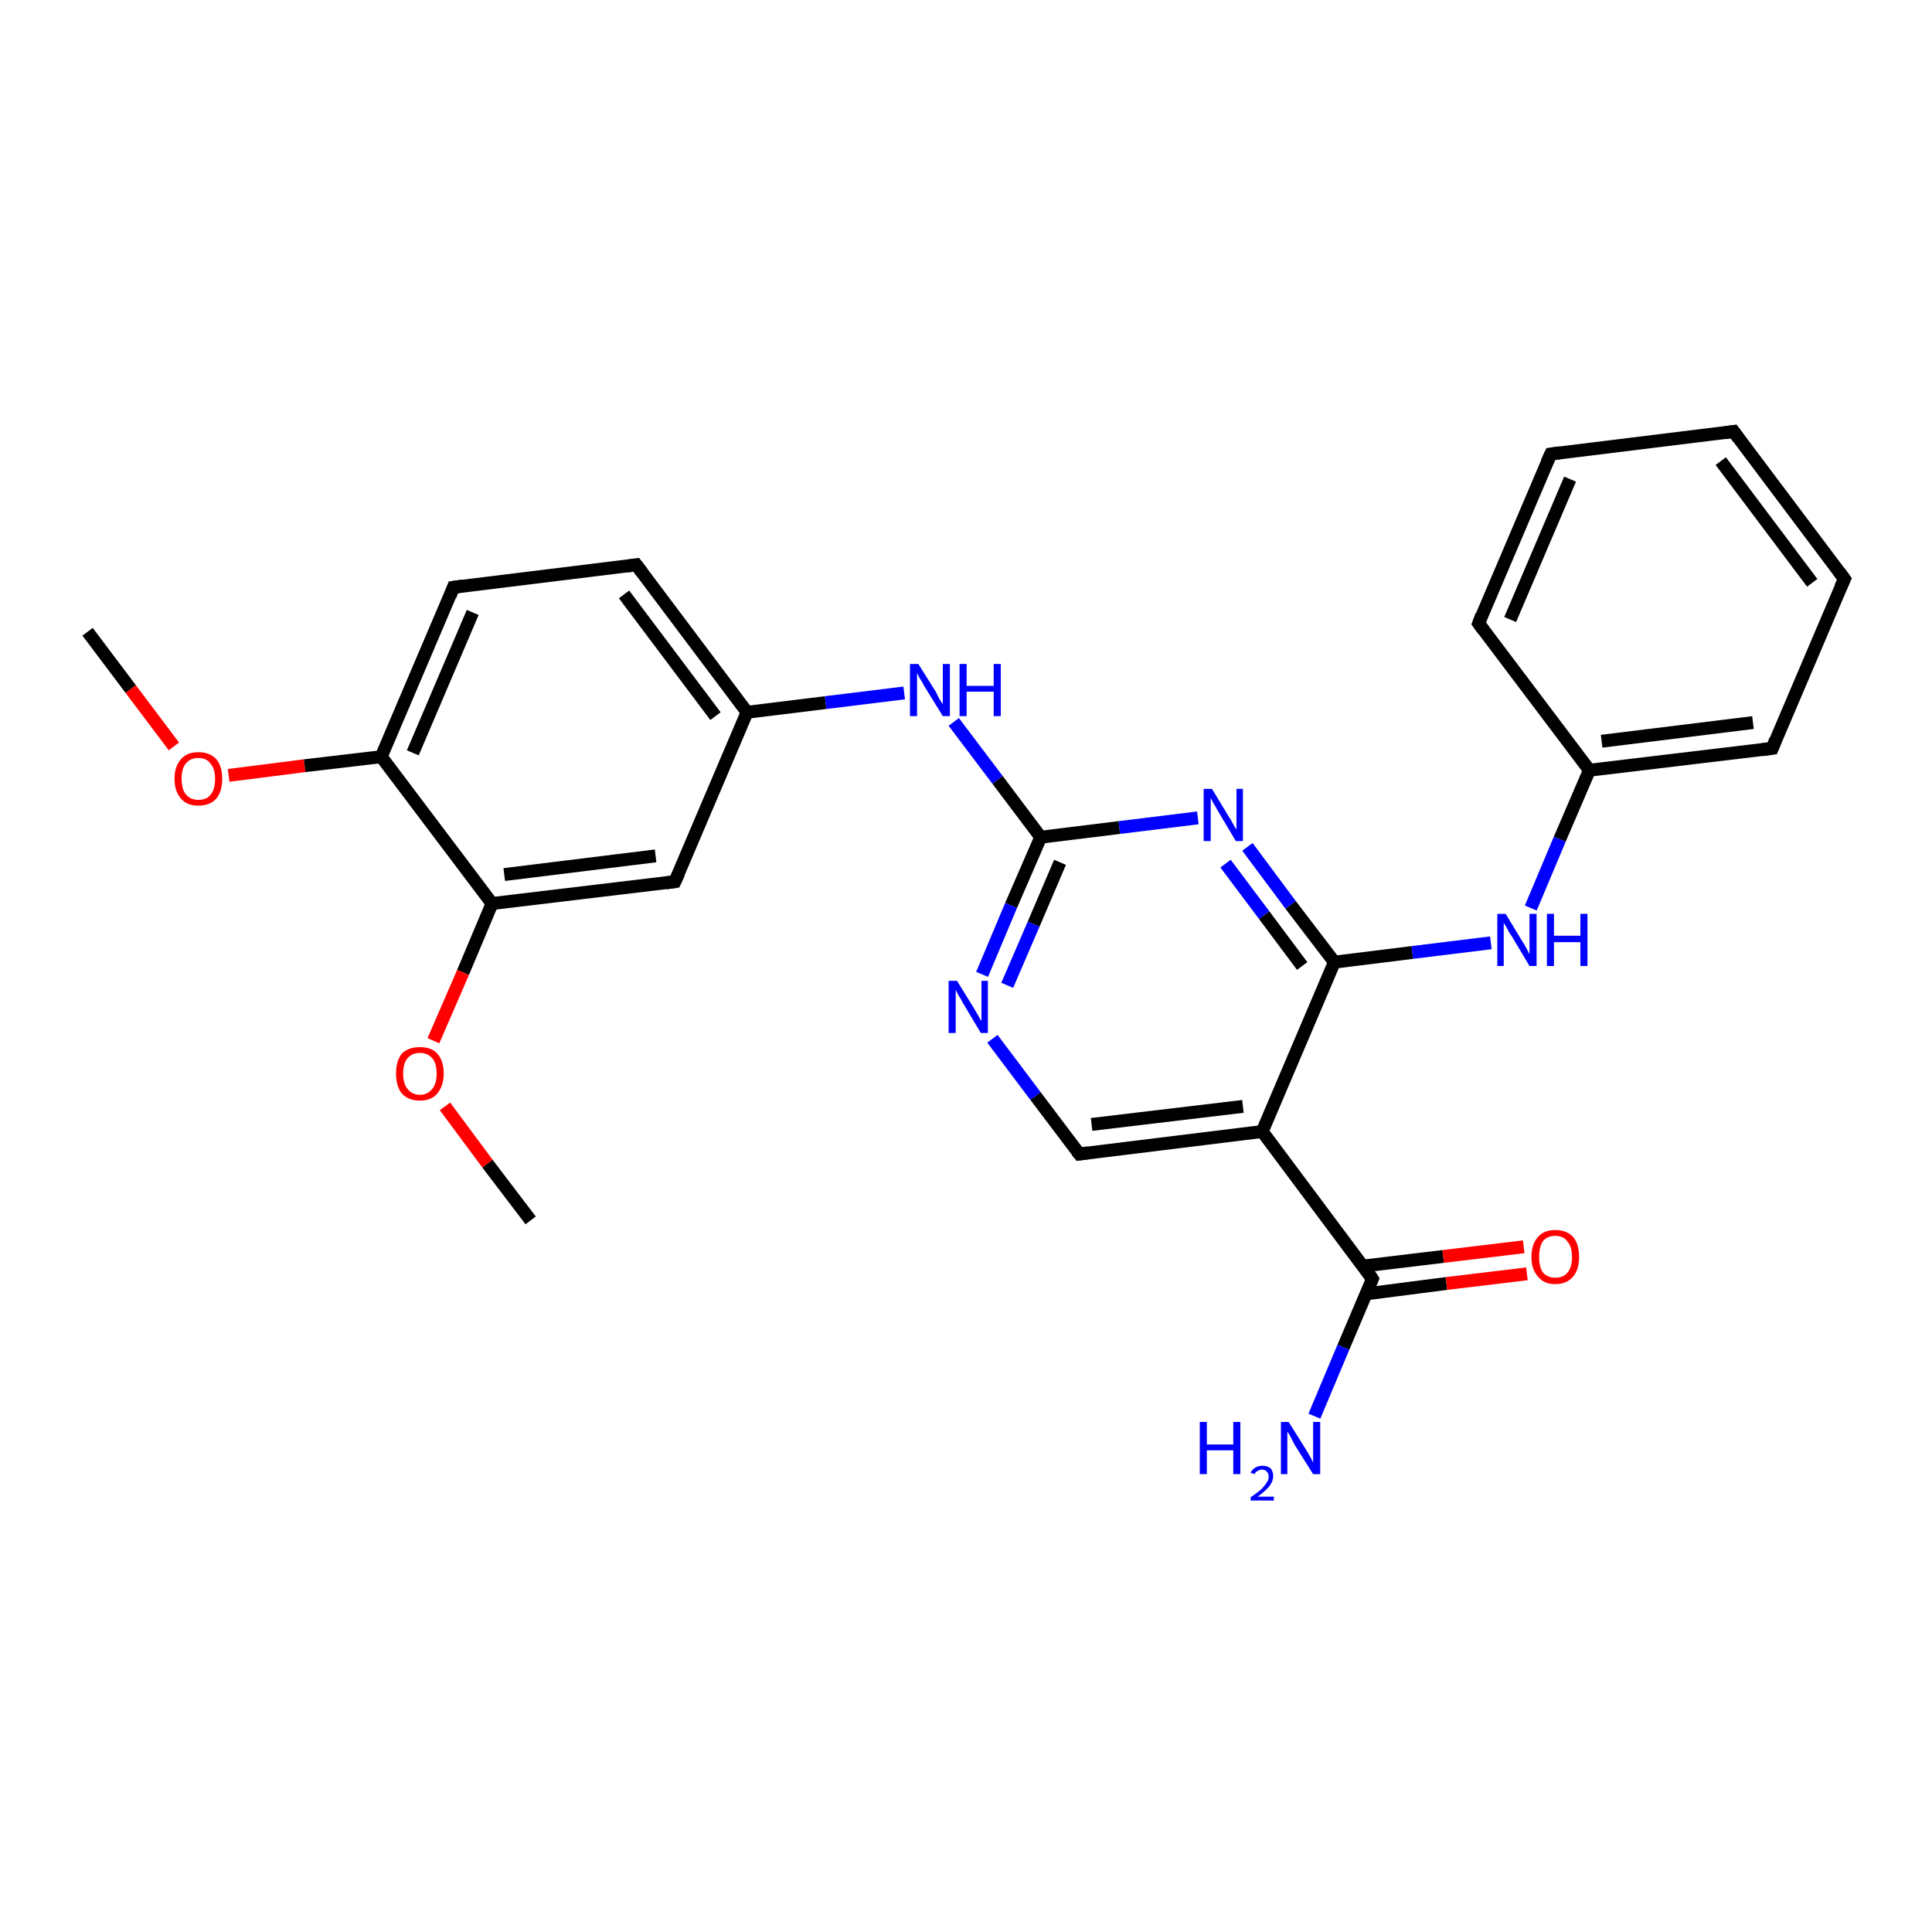 <?xml version='1.0' encoding='iso-8859-1'?>
<svg version='1.1' baseProfile='full'
              xmlns='http://www.w3.org/2000/svg'
                      xmlns:rdkit='http://www.rdkit.org/xml'
                      xmlns:xlink='http://www.w3.org/1999/xlink'
                  xml:space='preserve'
width='300px' height='300px' viewBox='0 0 300 300'>
<!-- END OF HEADER -->
<rect style='opacity:1.0;fill:#FFFFFF;stroke:none' width='300.0' height='300.0' x='0.0' y='0.0'> </rect>
<path class='bond-0 atom-0 atom-1' d='M 13.6,98.1 L 20.3,107.0' style='fill:none;fill-rule:evenodd;stroke:#000000;stroke-width:2.0px;stroke-linecap:butt;stroke-linejoin:miter;stroke-opacity:1' />
<path class='bond-0 atom-0 atom-1' d='M 20.3,107.0 L 27.0,115.9' style='fill:none;fill-rule:evenodd;stroke:#FF0000;stroke-width:2.0px;stroke-linecap:butt;stroke-linejoin:miter;stroke-opacity:1' />
<path class='bond-1 atom-1 atom-2' d='M 35.5,120.4 L 47.3,118.9' style='fill:none;fill-rule:evenodd;stroke:#FF0000;stroke-width:2.0px;stroke-linecap:butt;stroke-linejoin:miter;stroke-opacity:1' />
<path class='bond-1 atom-1 atom-2' d='M 47.3,118.9 L 59.2,117.5' style='fill:none;fill-rule:evenodd;stroke:#000000;stroke-width:2.0px;stroke-linecap:butt;stroke-linejoin:miter;stroke-opacity:1' />
<path class='bond-2 atom-2 atom-3' d='M 59.2,117.5 L 70.4,91.2' style='fill:none;fill-rule:evenodd;stroke:#000000;stroke-width:2.0px;stroke-linecap:butt;stroke-linejoin:miter;stroke-opacity:1' />
<path class='bond-2 atom-2 atom-3' d='M 64.1,116.9 L 73.4,95.1' style='fill:none;fill-rule:evenodd;stroke:#000000;stroke-width:2.0px;stroke-linecap:butt;stroke-linejoin:miter;stroke-opacity:1' />
<path class='bond-3 atom-3 atom-4' d='M 70.4,91.2 L 98.8,87.7' style='fill:none;fill-rule:evenodd;stroke:#000000;stroke-width:2.0px;stroke-linecap:butt;stroke-linejoin:miter;stroke-opacity:1' />
<path class='bond-4 atom-4 atom-5' d='M 98.8,87.7 L 116.0,110.6' style='fill:none;fill-rule:evenodd;stroke:#000000;stroke-width:2.0px;stroke-linecap:butt;stroke-linejoin:miter;stroke-opacity:1' />
<path class='bond-4 atom-4 atom-5' d='M 96.9,92.3 L 111.1,111.2' style='fill:none;fill-rule:evenodd;stroke:#000000;stroke-width:2.0px;stroke-linecap:butt;stroke-linejoin:miter;stroke-opacity:1' />
<path class='bond-5 atom-5 atom-6' d='M 116.0,110.6 L 128.2,109.1' style='fill:none;fill-rule:evenodd;stroke:#000000;stroke-width:2.0px;stroke-linecap:butt;stroke-linejoin:miter;stroke-opacity:1' />
<path class='bond-5 atom-5 atom-6' d='M 128.2,109.1 L 140.4,107.6' style='fill:none;fill-rule:evenodd;stroke:#0000FF;stroke-width:2.0px;stroke-linecap:butt;stroke-linejoin:miter;stroke-opacity:1' />
<path class='bond-6 atom-6 atom-7' d='M 148.1,112.1 L 154.9,121.1' style='fill:none;fill-rule:evenodd;stroke:#0000FF;stroke-width:2.0px;stroke-linecap:butt;stroke-linejoin:miter;stroke-opacity:1' />
<path class='bond-6 atom-6 atom-7' d='M 154.9,121.1 L 161.6,130.0' style='fill:none;fill-rule:evenodd;stroke:#000000;stroke-width:2.0px;stroke-linecap:butt;stroke-linejoin:miter;stroke-opacity:1' />
<path class='bond-7 atom-7 atom-8' d='M 161.6,130.0 L 157.0,140.6' style='fill:none;fill-rule:evenodd;stroke:#000000;stroke-width:2.0px;stroke-linecap:butt;stroke-linejoin:miter;stroke-opacity:1' />
<path class='bond-7 atom-7 atom-8' d='M 157.0,140.6 L 152.5,151.3' style='fill:none;fill-rule:evenodd;stroke:#0000FF;stroke-width:2.0px;stroke-linecap:butt;stroke-linejoin:miter;stroke-opacity:1' />
<path class='bond-7 atom-7 atom-8' d='M 164.6,133.9 L 160.5,143.5' style='fill:none;fill-rule:evenodd;stroke:#000000;stroke-width:2.0px;stroke-linecap:butt;stroke-linejoin:miter;stroke-opacity:1' />
<path class='bond-7 atom-7 atom-8' d='M 160.5,143.5 L 156.4,153.0' style='fill:none;fill-rule:evenodd;stroke:#0000FF;stroke-width:2.0px;stroke-linecap:butt;stroke-linejoin:miter;stroke-opacity:1' />
<path class='bond-8 atom-8 atom-9' d='M 154.1,161.3 L 160.8,170.2' style='fill:none;fill-rule:evenodd;stroke:#0000FF;stroke-width:2.0px;stroke-linecap:butt;stroke-linejoin:miter;stroke-opacity:1' />
<path class='bond-8 atom-8 atom-9' d='M 160.8,170.2 L 167.6,179.2' style='fill:none;fill-rule:evenodd;stroke:#000000;stroke-width:2.0px;stroke-linecap:butt;stroke-linejoin:miter;stroke-opacity:1' />
<path class='bond-9 atom-9 atom-10' d='M 167.6,179.2 L 196.0,175.7' style='fill:none;fill-rule:evenodd;stroke:#000000;stroke-width:2.0px;stroke-linecap:butt;stroke-linejoin:miter;stroke-opacity:1' />
<path class='bond-9 atom-9 atom-10' d='M 169.5,174.6 L 193.0,171.8' style='fill:none;fill-rule:evenodd;stroke:#000000;stroke-width:2.0px;stroke-linecap:butt;stroke-linejoin:miter;stroke-opacity:1' />
<path class='bond-10 atom-10 atom-11' d='M 196.0,175.7 L 213.1,198.6' style='fill:none;fill-rule:evenodd;stroke:#000000;stroke-width:2.0px;stroke-linecap:butt;stroke-linejoin:miter;stroke-opacity:1' />
<path class='bond-11 atom-11 atom-12' d='M 213.1,198.6 L 208.6,209.2' style='fill:none;fill-rule:evenodd;stroke:#000000;stroke-width:2.0px;stroke-linecap:butt;stroke-linejoin:miter;stroke-opacity:1' />
<path class='bond-11 atom-11 atom-12' d='M 208.6,209.2 L 204.1,219.9' style='fill:none;fill-rule:evenodd;stroke:#0000FF;stroke-width:2.0px;stroke-linecap:butt;stroke-linejoin:miter;stroke-opacity:1' />
<path class='bond-12 atom-11 atom-13' d='M 212.2,200.9 L 224.6,199.3' style='fill:none;fill-rule:evenodd;stroke:#000000;stroke-width:2.0px;stroke-linecap:butt;stroke-linejoin:miter;stroke-opacity:1' />
<path class='bond-12 atom-11 atom-13' d='M 224.6,199.3 L 237.1,197.8' style='fill:none;fill-rule:evenodd;stroke:#FF0000;stroke-width:2.0px;stroke-linecap:butt;stroke-linejoin:miter;stroke-opacity:1' />
<path class='bond-12 atom-11 atom-13' d='M 211.6,196.6 L 224.1,195.1' style='fill:none;fill-rule:evenodd;stroke:#000000;stroke-width:2.0px;stroke-linecap:butt;stroke-linejoin:miter;stroke-opacity:1' />
<path class='bond-12 atom-11 atom-13' d='M 224.1,195.1 L 236.6,193.6' style='fill:none;fill-rule:evenodd;stroke:#FF0000;stroke-width:2.0px;stroke-linecap:butt;stroke-linejoin:miter;stroke-opacity:1' />
<path class='bond-13 atom-10 atom-14' d='M 196.0,175.7 L 207.2,149.4' style='fill:none;fill-rule:evenodd;stroke:#000000;stroke-width:2.0px;stroke-linecap:butt;stroke-linejoin:miter;stroke-opacity:1' />
<path class='bond-14 atom-14 atom-15' d='M 207.2,149.4 L 219.3,147.9' style='fill:none;fill-rule:evenodd;stroke:#000000;stroke-width:2.0px;stroke-linecap:butt;stroke-linejoin:miter;stroke-opacity:1' />
<path class='bond-14 atom-14 atom-15' d='M 219.3,147.9 L 231.5,146.4' style='fill:none;fill-rule:evenodd;stroke:#0000FF;stroke-width:2.0px;stroke-linecap:butt;stroke-linejoin:miter;stroke-opacity:1' />
<path class='bond-15 atom-15 atom-16' d='M 237.7,141.0 L 242.2,130.3' style='fill:none;fill-rule:evenodd;stroke:#0000FF;stroke-width:2.0px;stroke-linecap:butt;stroke-linejoin:miter;stroke-opacity:1' />
<path class='bond-15 atom-15 atom-16' d='M 242.2,130.3 L 246.8,119.6' style='fill:none;fill-rule:evenodd;stroke:#000000;stroke-width:2.0px;stroke-linecap:butt;stroke-linejoin:miter;stroke-opacity:1' />
<path class='bond-16 atom-16 atom-17' d='M 246.8,119.6 L 275.2,116.2' style='fill:none;fill-rule:evenodd;stroke:#000000;stroke-width:2.0px;stroke-linecap:butt;stroke-linejoin:miter;stroke-opacity:1' />
<path class='bond-16 atom-16 atom-17' d='M 248.7,115.1 L 272.2,112.2' style='fill:none;fill-rule:evenodd;stroke:#000000;stroke-width:2.0px;stroke-linecap:butt;stroke-linejoin:miter;stroke-opacity:1' />
<path class='bond-17 atom-17 atom-18' d='M 275.2,116.2 L 286.4,89.9' style='fill:none;fill-rule:evenodd;stroke:#000000;stroke-width:2.0px;stroke-linecap:butt;stroke-linejoin:miter;stroke-opacity:1' />
<path class='bond-18 atom-18 atom-19' d='M 286.4,89.9 L 269.2,67.0' style='fill:none;fill-rule:evenodd;stroke:#000000;stroke-width:2.0px;stroke-linecap:butt;stroke-linejoin:miter;stroke-opacity:1' />
<path class='bond-18 atom-18 atom-19' d='M 281.4,90.5 L 267.2,71.6' style='fill:none;fill-rule:evenodd;stroke:#000000;stroke-width:2.0px;stroke-linecap:butt;stroke-linejoin:miter;stroke-opacity:1' />
<path class='bond-19 atom-19 atom-20' d='M 269.2,67.0 L 240.8,70.5' style='fill:none;fill-rule:evenodd;stroke:#000000;stroke-width:2.0px;stroke-linecap:butt;stroke-linejoin:miter;stroke-opacity:1' />
<path class='bond-20 atom-20 atom-21' d='M 240.8,70.5 L 229.6,96.8' style='fill:none;fill-rule:evenodd;stroke:#000000;stroke-width:2.0px;stroke-linecap:butt;stroke-linejoin:miter;stroke-opacity:1' />
<path class='bond-20 atom-20 atom-21' d='M 243.8,74.4 L 234.5,96.2' style='fill:none;fill-rule:evenodd;stroke:#000000;stroke-width:2.0px;stroke-linecap:butt;stroke-linejoin:miter;stroke-opacity:1' />
<path class='bond-21 atom-14 atom-22' d='M 207.2,149.4 L 200.4,140.5' style='fill:none;fill-rule:evenodd;stroke:#000000;stroke-width:2.0px;stroke-linecap:butt;stroke-linejoin:miter;stroke-opacity:1' />
<path class='bond-21 atom-14 atom-22' d='M 200.4,140.5 L 193.7,131.5' style='fill:none;fill-rule:evenodd;stroke:#0000FF;stroke-width:2.0px;stroke-linecap:butt;stroke-linejoin:miter;stroke-opacity:1' />
<path class='bond-21 atom-14 atom-22' d='M 202.2,150.0 L 196.3,142.1' style='fill:none;fill-rule:evenodd;stroke:#000000;stroke-width:2.0px;stroke-linecap:butt;stroke-linejoin:miter;stroke-opacity:1' />
<path class='bond-21 atom-14 atom-22' d='M 196.3,142.1 L 190.3,134.1' style='fill:none;fill-rule:evenodd;stroke:#0000FF;stroke-width:2.0px;stroke-linecap:butt;stroke-linejoin:miter;stroke-opacity:1' />
<path class='bond-22 atom-5 atom-23' d='M 116.0,110.6 L 104.8,136.9' style='fill:none;fill-rule:evenodd;stroke:#000000;stroke-width:2.0px;stroke-linecap:butt;stroke-linejoin:miter;stroke-opacity:1' />
<path class='bond-23 atom-23 atom-24' d='M 104.8,136.9 L 76.4,140.3' style='fill:none;fill-rule:evenodd;stroke:#000000;stroke-width:2.0px;stroke-linecap:butt;stroke-linejoin:miter;stroke-opacity:1' />
<path class='bond-23 atom-23 atom-24' d='M 101.8,132.9 L 78.3,135.8' style='fill:none;fill-rule:evenodd;stroke:#000000;stroke-width:2.0px;stroke-linecap:butt;stroke-linejoin:miter;stroke-opacity:1' />
<path class='bond-24 atom-24 atom-25' d='M 76.4,140.3 L 71.9,151.0' style='fill:none;fill-rule:evenodd;stroke:#000000;stroke-width:2.0px;stroke-linecap:butt;stroke-linejoin:miter;stroke-opacity:1' />
<path class='bond-24 atom-24 atom-25' d='M 71.9,151.0 L 67.3,161.6' style='fill:none;fill-rule:evenodd;stroke:#FF0000;stroke-width:2.0px;stroke-linecap:butt;stroke-linejoin:miter;stroke-opacity:1' />
<path class='bond-25 atom-25 atom-26' d='M 69.1,171.8 L 75.7,180.7' style='fill:none;fill-rule:evenodd;stroke:#FF0000;stroke-width:2.0px;stroke-linecap:butt;stroke-linejoin:miter;stroke-opacity:1' />
<path class='bond-25 atom-25 atom-26' d='M 75.7,180.7 L 82.4,189.5' style='fill:none;fill-rule:evenodd;stroke:#000000;stroke-width:2.0px;stroke-linecap:butt;stroke-linejoin:miter;stroke-opacity:1' />
<path class='bond-26 atom-24 atom-2' d='M 76.4,140.3 L 59.2,117.5' style='fill:none;fill-rule:evenodd;stroke:#000000;stroke-width:2.0px;stroke-linecap:butt;stroke-linejoin:miter;stroke-opacity:1' />
<path class='bond-27 atom-22 atom-7' d='M 186.0,127.0 L 173.8,128.5' style='fill:none;fill-rule:evenodd;stroke:#0000FF;stroke-width:2.0px;stroke-linecap:butt;stroke-linejoin:miter;stroke-opacity:1' />
<path class='bond-27 atom-22 atom-7' d='M 173.8,128.5 L 161.6,130.0' style='fill:none;fill-rule:evenodd;stroke:#000000;stroke-width:2.0px;stroke-linecap:butt;stroke-linejoin:miter;stroke-opacity:1' />
<path class='bond-28 atom-21 atom-16' d='M 229.6,96.8 L 246.8,119.6' style='fill:none;fill-rule:evenodd;stroke:#000000;stroke-width:2.0px;stroke-linecap:butt;stroke-linejoin:miter;stroke-opacity:1' />
<path d='M 69.9,92.5 L 70.4,91.2 L 71.8,91.0' style='fill:none;stroke:#000000;stroke-width:2.0px;stroke-linecap:butt;stroke-linejoin:miter;stroke-opacity:1;' />
<path d='M 97.4,87.9 L 98.8,87.7 L 99.7,88.9' style='fill:none;stroke:#000000;stroke-width:2.0px;stroke-linecap:butt;stroke-linejoin:miter;stroke-opacity:1;' />
<path d='M 167.2,178.7 L 167.6,179.2 L 169.0,179.0' style='fill:none;stroke:#000000;stroke-width:2.0px;stroke-linecap:butt;stroke-linejoin:miter;stroke-opacity:1;' />
<path d='M 212.3,197.4 L 213.1,198.6 L 212.9,199.1' style='fill:none;stroke:#000000;stroke-width:2.0px;stroke-linecap:butt;stroke-linejoin:miter;stroke-opacity:1;' />
<path d='M 273.7,116.4 L 275.2,116.2 L 275.7,114.9' style='fill:none;stroke:#000000;stroke-width:2.0px;stroke-linecap:butt;stroke-linejoin:miter;stroke-opacity:1;' />
<path d='M 285.8,91.2 L 286.4,89.9 L 285.5,88.7' style='fill:none;stroke:#000000;stroke-width:2.0px;stroke-linecap:butt;stroke-linejoin:miter;stroke-opacity:1;' />
<path d='M 270.0,68.1 L 269.2,67.0 L 267.8,67.2' style='fill:none;stroke:#000000;stroke-width:2.0px;stroke-linecap:butt;stroke-linejoin:miter;stroke-opacity:1;' />
<path d='M 242.2,70.3 L 240.8,70.5 L 240.2,71.8' style='fill:none;stroke:#000000;stroke-width:2.0px;stroke-linecap:butt;stroke-linejoin:miter;stroke-opacity:1;' />
<path d='M 230.1,95.5 L 229.6,96.8 L 230.4,97.9' style='fill:none;stroke:#000000;stroke-width:2.0px;stroke-linecap:butt;stroke-linejoin:miter;stroke-opacity:1;' />
<path d='M 105.4,135.6 L 104.8,136.9 L 103.4,137.1' style='fill:none;stroke:#000000;stroke-width:2.0px;stroke-linecap:butt;stroke-linejoin:miter;stroke-opacity:1;' />
<path class='atom-1' d='M 27.1 120.9
Q 27.1 119.0, 28.1 117.9
Q 29.0 116.8, 30.8 116.8
Q 32.6 116.8, 33.6 117.9
Q 34.5 119.0, 34.5 120.9
Q 34.5 122.9, 33.6 124.0
Q 32.6 125.1, 30.8 125.1
Q 29.0 125.1, 28.1 124.0
Q 27.1 122.9, 27.1 120.9
M 30.8 124.2
Q 32.1 124.2, 32.7 123.4
Q 33.4 122.6, 33.4 120.9
Q 33.4 119.4, 32.7 118.6
Q 32.1 117.7, 30.8 117.7
Q 29.6 117.7, 28.9 118.5
Q 28.2 119.3, 28.2 120.9
Q 28.2 122.6, 28.9 123.4
Q 29.6 124.2, 30.8 124.2
' fill='#FF0000'/>
<path class='atom-6' d='M 142.6 103.1
L 145.3 107.4
Q 145.5 107.8, 145.9 108.6
Q 146.4 109.3, 146.4 109.4
L 146.4 103.1
L 147.5 103.1
L 147.5 111.2
L 146.4 111.2
L 143.5 106.5
Q 143.2 105.9, 142.8 105.3
Q 142.5 104.7, 142.4 104.5
L 142.4 111.2
L 141.3 111.2
L 141.3 103.1
L 142.6 103.1
' fill='#0000FF'/>
<path class='atom-6' d='M 149.0 103.1
L 150.1 103.1
L 150.1 106.5
L 154.3 106.5
L 154.3 103.1
L 155.4 103.1
L 155.4 111.2
L 154.3 111.2
L 154.3 107.4
L 150.1 107.4
L 150.1 111.2
L 149.0 111.2
L 149.0 103.1
' fill='#0000FF'/>
<path class='atom-8' d='M 148.6 152.3
L 151.2 156.5
Q 151.5 157.0, 151.9 157.7
Q 152.3 158.5, 152.4 158.5
L 152.4 152.3
L 153.4 152.3
L 153.4 160.4
L 152.3 160.4
L 149.5 155.7
Q 149.2 155.1, 148.8 154.5
Q 148.5 153.9, 148.4 153.7
L 148.4 160.4
L 147.3 160.4
L 147.3 152.3
L 148.6 152.3
' fill='#0000FF'/>
<path class='atom-12' d='M 186.3 220.8
L 187.4 220.8
L 187.4 224.3
L 191.5 224.3
L 191.5 220.8
L 192.6 220.8
L 192.6 228.9
L 191.5 228.9
L 191.5 225.2
L 187.4 225.2
L 187.4 228.9
L 186.3 228.9
L 186.3 220.8
' fill='#0000FF'/>
<path class='atom-12' d='M 194.2 228.7
Q 194.4 228.2, 194.9 227.9
Q 195.4 227.6, 196.0 227.6
Q 196.8 227.6, 197.3 228.0
Q 197.7 228.5, 197.7 229.2
Q 197.7 230.0, 197.1 230.8
Q 196.5 231.5, 195.3 232.4
L 197.8 232.4
L 197.8 233.0
L 194.2 233.0
L 194.2 232.5
Q 195.2 231.8, 195.8 231.3
Q 196.4 230.7, 196.7 230.2
Q 197.0 229.8, 197.0 229.3
Q 197.0 228.8, 196.7 228.5
Q 196.4 228.2, 196.0 228.2
Q 195.6 228.2, 195.3 228.4
Q 195.0 228.5, 194.8 228.9
L 194.2 228.7
' fill='#0000FF'/>
<path class='atom-12' d='M 200.1 220.8
L 202.8 225.1
Q 203.1 225.6, 203.5 226.3
Q 203.9 227.1, 203.9 227.1
L 203.9 220.8
L 205.0 220.8
L 205.0 228.9
L 203.9 228.9
L 201.0 224.3
Q 200.7 223.7, 200.4 223.1
Q 200.0 222.4, 199.9 222.3
L 199.9 228.9
L 198.9 228.9
L 198.9 220.8
L 200.1 220.8
' fill='#0000FF'/>
<path class='atom-13' d='M 237.8 195.2
Q 237.8 193.2, 238.8 192.1
Q 239.7 191.0, 241.5 191.0
Q 243.3 191.0, 244.3 192.1
Q 245.2 193.2, 245.2 195.2
Q 245.2 197.1, 244.3 198.2
Q 243.3 199.4, 241.5 199.4
Q 239.7 199.4, 238.8 198.2
Q 237.8 197.1, 237.8 195.2
M 241.5 198.4
Q 242.8 198.4, 243.4 197.6
Q 244.1 196.8, 244.1 195.2
Q 244.1 193.6, 243.4 192.8
Q 242.8 191.9, 241.5 191.9
Q 240.3 191.9, 239.6 192.7
Q 239.0 193.6, 239.0 195.2
Q 239.0 196.8, 239.6 197.6
Q 240.3 198.4, 241.5 198.4
' fill='#FF0000'/>
<path class='atom-15' d='M 233.8 141.9
L 236.4 146.2
Q 236.7 146.6, 237.1 147.4
Q 237.5 148.1, 237.5 148.2
L 237.5 141.9
L 238.6 141.9
L 238.6 150.0
L 237.5 150.0
L 234.7 145.3
Q 234.3 144.8, 234.0 144.1
Q 233.6 143.5, 233.5 143.3
L 233.5 150.0
L 232.5 150.0
L 232.5 141.9
L 233.8 141.9
' fill='#0000FF'/>
<path class='atom-15' d='M 240.2 141.9
L 241.3 141.9
L 241.3 145.3
L 245.4 145.3
L 245.4 141.9
L 246.5 141.9
L 246.5 150.0
L 245.4 150.0
L 245.4 146.3
L 241.3 146.3
L 241.3 150.0
L 240.2 150.0
L 240.2 141.9
' fill='#0000FF'/>
<path class='atom-22' d='M 188.2 122.5
L 190.8 126.8
Q 191.1 127.2, 191.5 128.0
Q 191.9 128.7, 192.0 128.8
L 192.0 122.5
L 193.0 122.5
L 193.0 130.6
L 191.9 130.6
L 189.1 125.9
Q 188.8 125.3, 188.4 124.7
Q 188.1 124.1, 188.0 123.9
L 188.0 130.6
L 186.9 130.6
L 186.9 122.5
L 188.2 122.5
' fill='#0000FF'/>
<path class='atom-25' d='M 61.5 166.7
Q 61.5 164.7, 62.4 163.6
Q 63.4 162.6, 65.2 162.6
Q 67.0 162.6, 67.9 163.6
Q 68.9 164.7, 68.9 166.7
Q 68.9 168.6, 67.9 169.8
Q 67.0 170.9, 65.2 170.9
Q 63.4 170.9, 62.4 169.8
Q 61.5 168.7, 61.5 166.7
M 65.2 170.0
Q 66.4 170.0, 67.1 169.1
Q 67.8 168.3, 67.8 166.7
Q 67.8 165.1, 67.1 164.3
Q 66.4 163.5, 65.2 163.5
Q 64.0 163.5, 63.3 164.3
Q 62.6 165.1, 62.6 166.7
Q 62.6 168.3, 63.3 169.1
Q 64.0 170.0, 65.2 170.0
' fill='#FF0000'/>
</svg>
